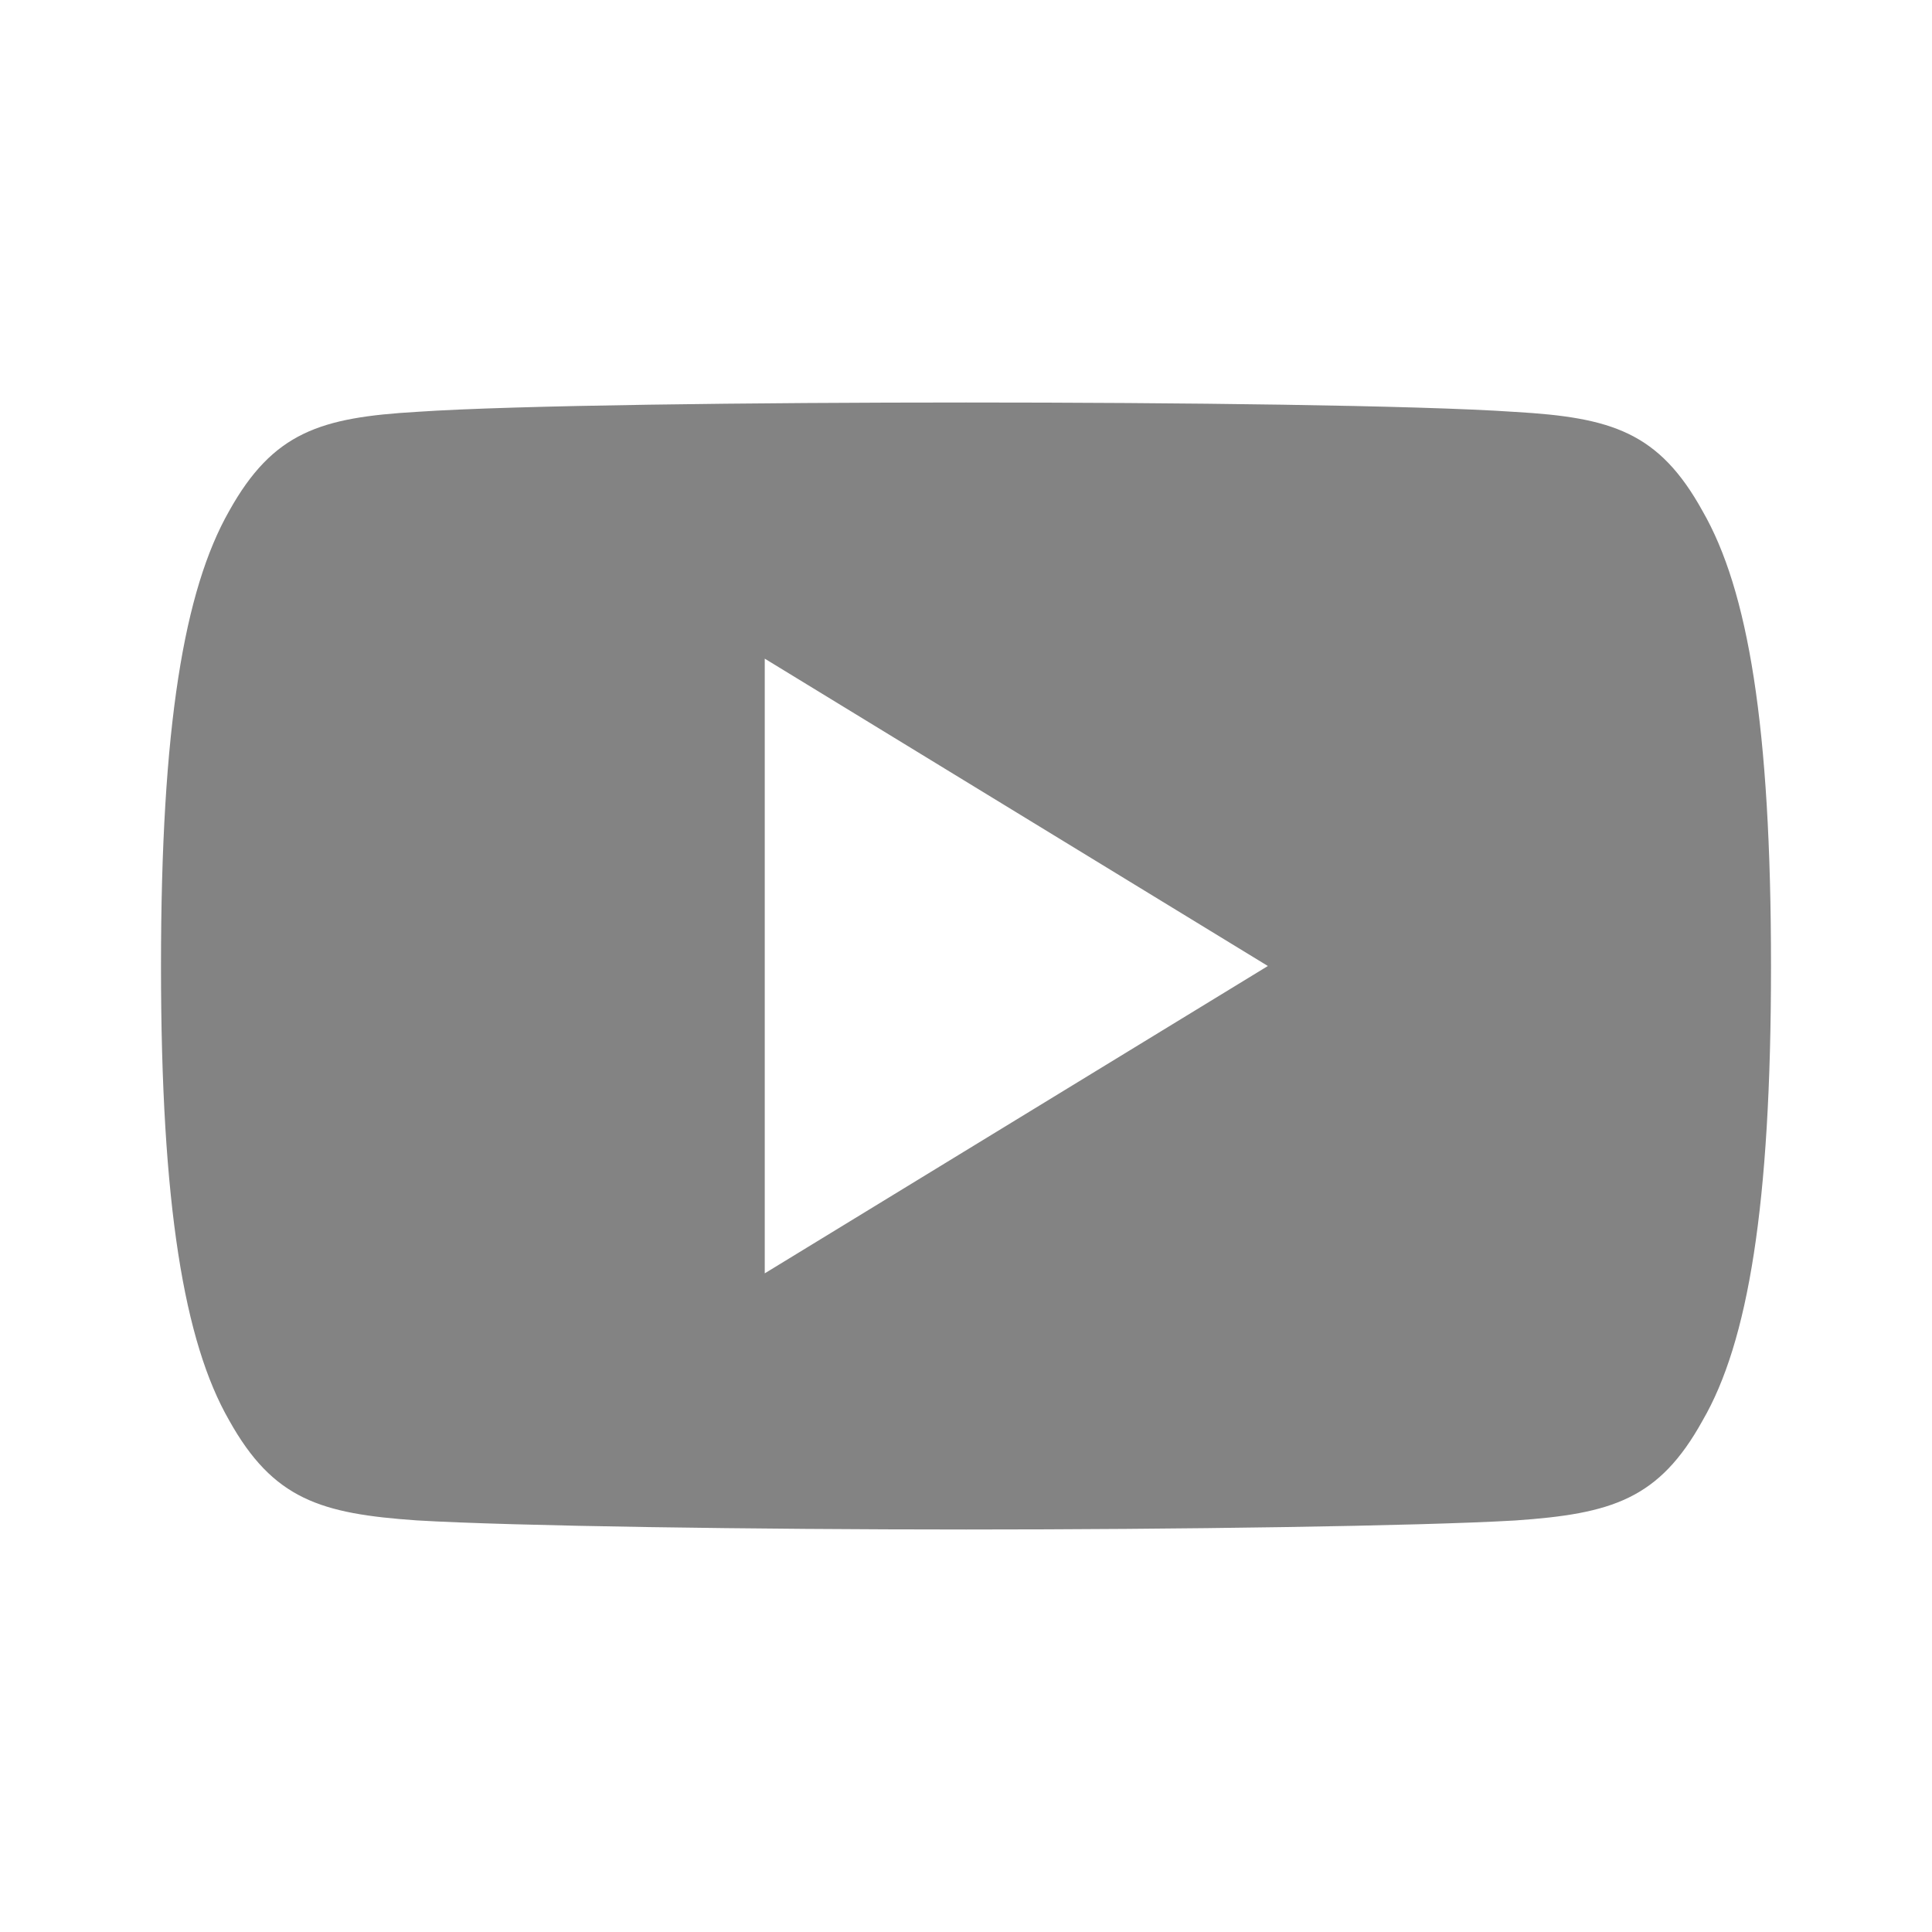 <svg width="24" height="24" viewBox="0 0 24 24" fill="none" xmlns="http://www.w3.org/2000/svg">
                                        <path d="M21.15 6.349C20.608 5.367 20.019 5.186 18.82 5.117C17.622 5.034 14.611 5 12.002 5C9.389 5 6.376 5.034 5.18 5.116C3.984 5.186 3.394 5.365 2.846 6.349C2.288 7.33 2 9.021 2 11.996C2 11.999 2 12 2 12C2 12.002 2 12.004 2 12.004V12.006C2 14.969 2.288 16.672 2.846 17.643C3.394 18.626 3.982 18.804 5.179 18.887C6.376 18.958 9.389 19 12.002 19C14.611 19 17.622 18.958 18.821 18.888C20.02 18.805 20.609 18.627 21.151 17.645C21.715 16.674 22 14.97 22 12.008C22 12.008 22 12.004 22 12.001C22 12.001 22 11.999 22 11.998C22 9.021 21.715 7.33 21.15 6.349ZM9.5 15.818V8.182L15.75 12L9.5 15.818Z" fill="#838383"></path>
                                    </svg>